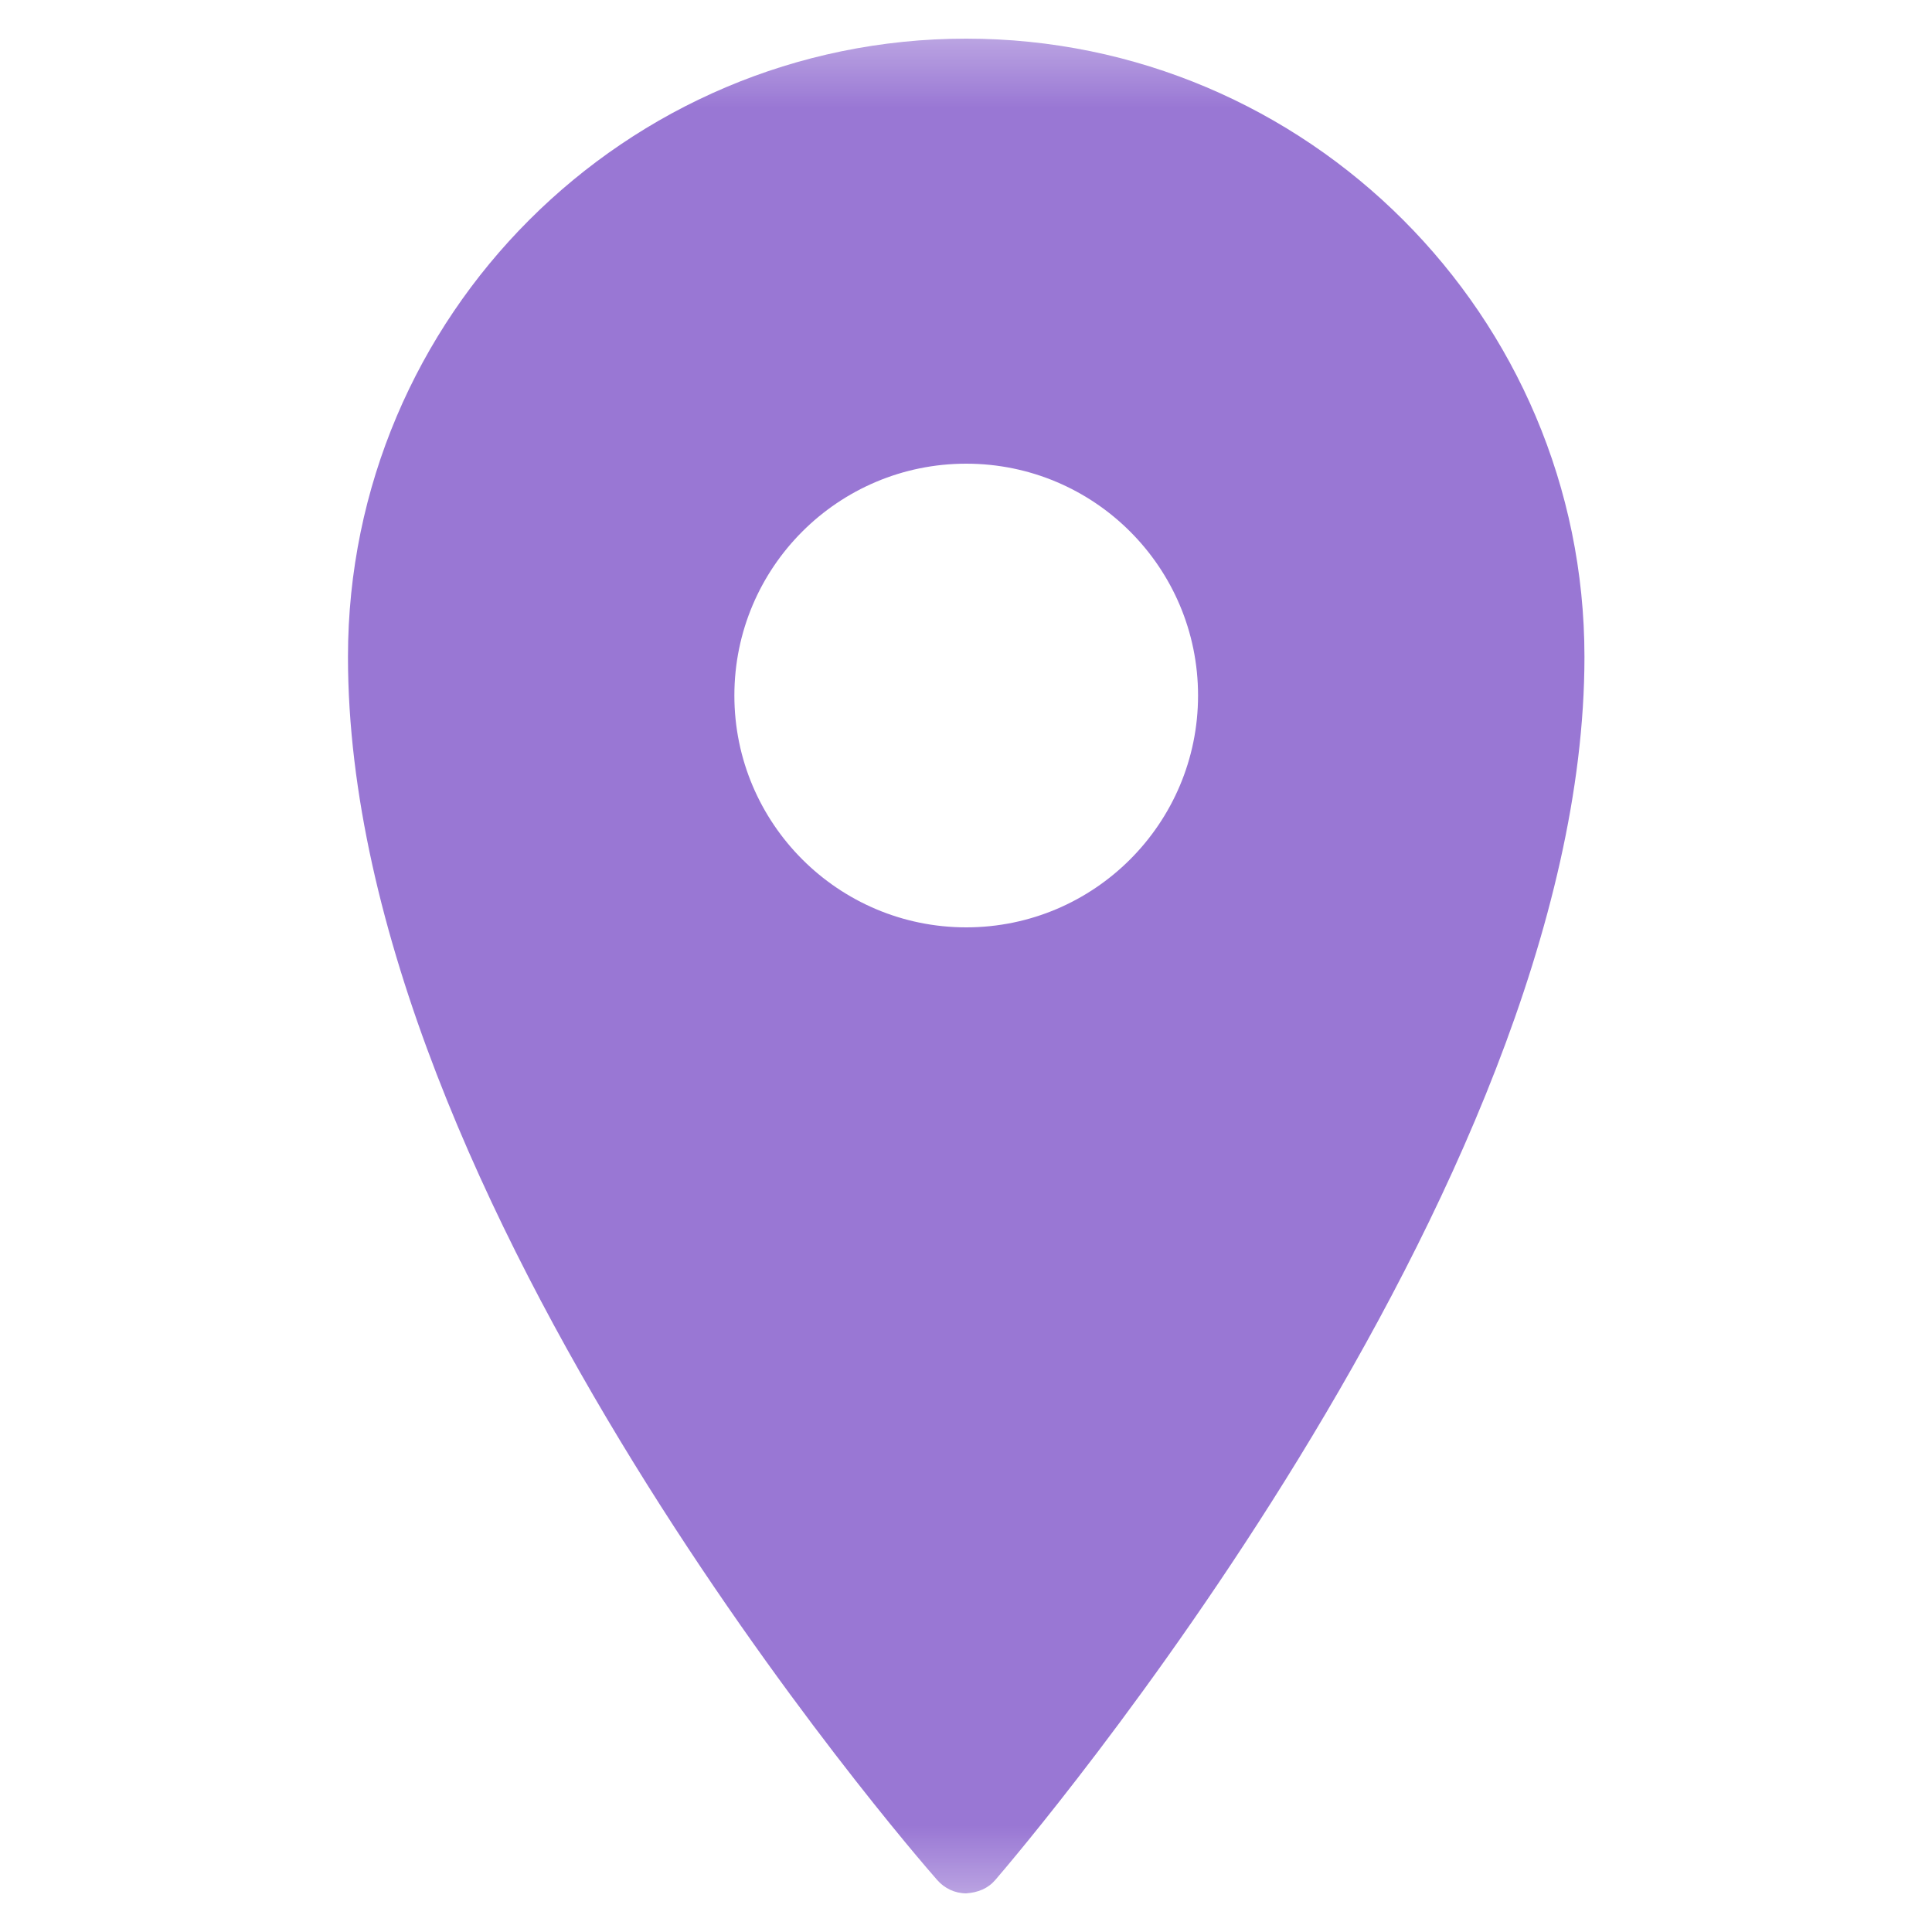 <?xml version="1.0" encoding="UTF-8"?> <svg xmlns="http://www.w3.org/2000/svg" width="9" height="9" viewBox="0 0 9 9" fill="none"><g clip-path="url(#clip0_1441_66)"><mask id="mask0_1441_66" style="mask-type:luminance" maskUnits="userSpaceOnUse" x="0" y="0" width="9" height="9"><path d="M9 0H0V9H9V0Z" fill="white"></path></mask><g mask="url(#mask0_1441_66)"><path d="M4.501 0.18C2.913 0.18 1.621 1.472 1.621 3.06C1.621 5.6 4.254 8.631 4.366 8.758C4.4 8.797 4.449 8.82 4.501 8.82C4.557 8.816 4.603 8.797 4.637 8.757C4.749 8.627 7.381 5.546 7.381 3.06C7.381 1.472 6.089 0.18 4.501 0.18ZM4.501 4.32C3.905 4.32 3.421 3.836 3.421 3.24C3.421 2.643 3.905 2.16 4.501 2.16C5.097 2.16 5.581 2.643 5.581 3.24C5.581 3.836 5.097 4.32 4.501 4.32Z" fill="#9977D4"></path></g></g><defs><clipPath id="clip0_1441_66"><rect width="9" height="9" fill="white"></rect></clipPath></defs></svg> 